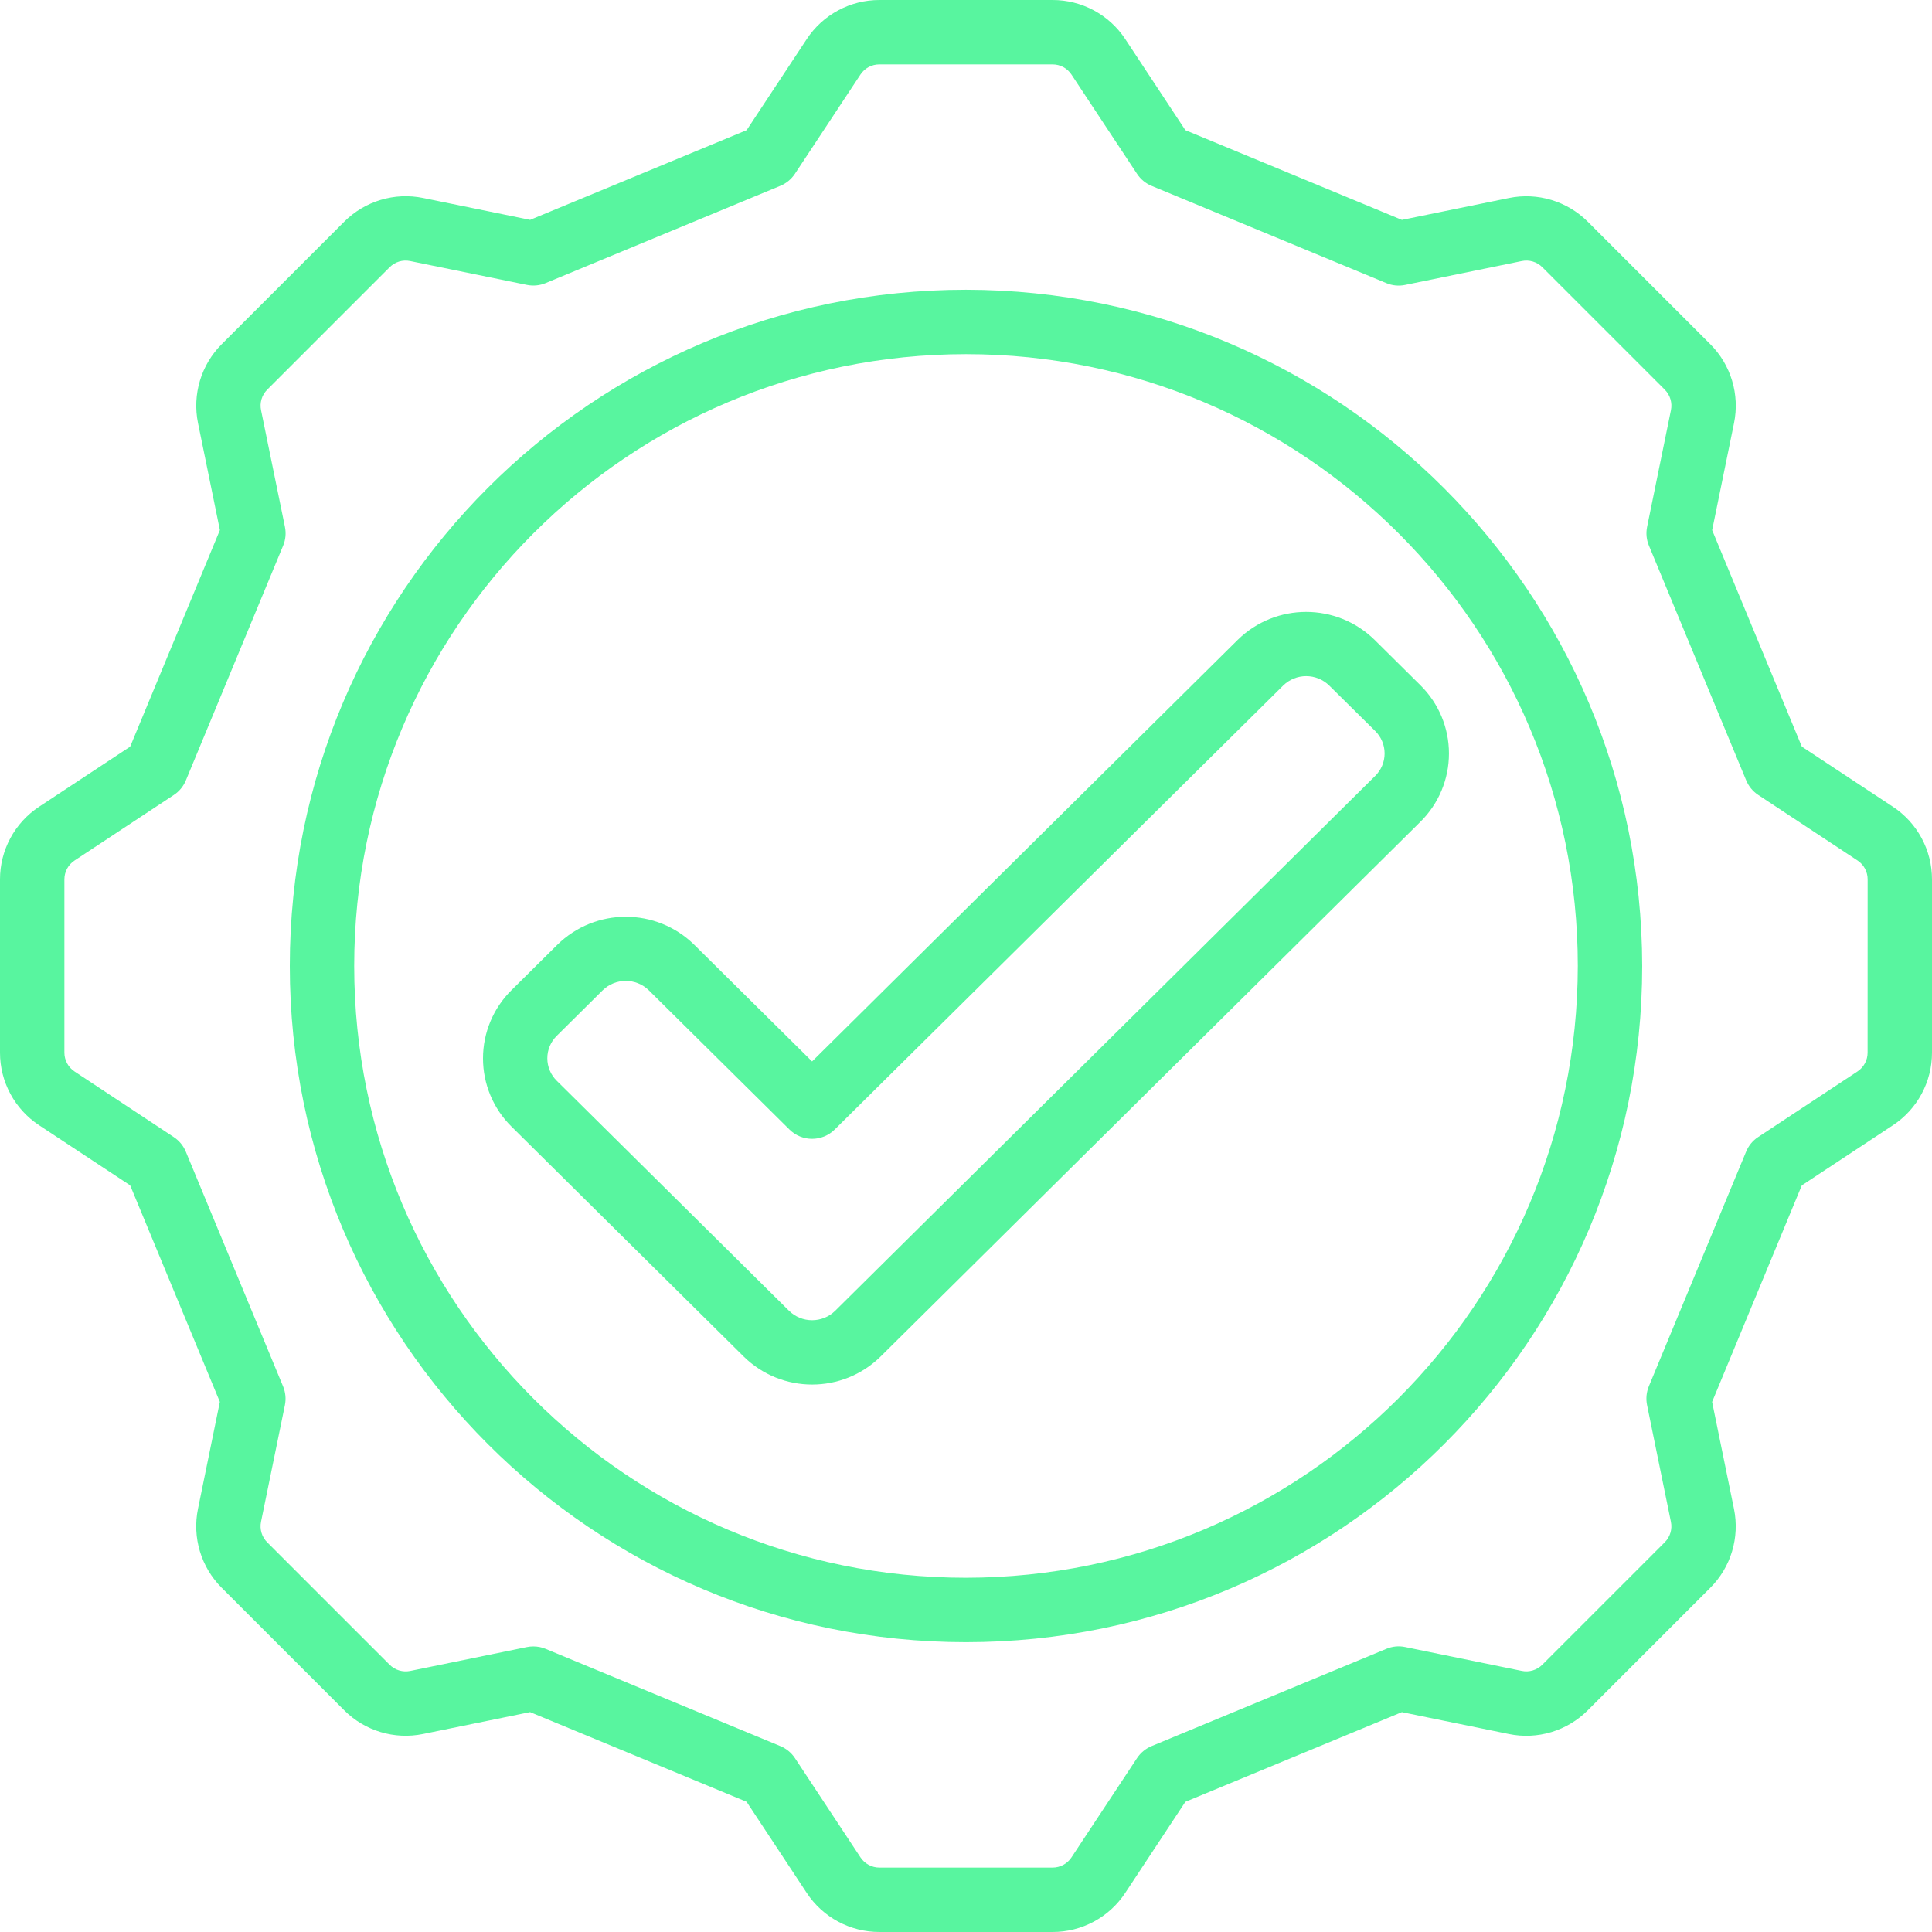 <svg xmlns="http://www.w3.org/2000/svg" width="48" height="48" viewBox="0 0 48 48" fill="none"><g clip-path="url(#clip0_828_4104)"><path d="M47.028 20.043L44.766 18.55L42.538 13.171L43.081 10.515C43.227 9.803 43.006 9.064 42.49 8.55L39.45 5.51C38.936 4.996 38.199 4.774 37.486 4.92L34.83 5.463L29.45 3.234L27.956 0.97C27.556 0.364 26.877 -0.001 26.15 1.80315e-06H21.85C21.122 -0.001 20.443 0.365 20.043 0.972L18.55 3.234L13.171 5.462L10.515 4.919C9.803 4.773 9.064 4.994 8.55 5.51L5.51 8.55C4.996 9.063 4.774 9.801 4.92 10.514L5.463 13.17L3.234 18.55L0.97 20.044C0.364 20.444 -0.001 21.123 1.80315e-06 21.85V26.15C-0.001 26.878 0.365 27.557 0.972 27.957L3.234 29.45L5.462 34.829L4.919 37.485C4.773 38.197 4.994 38.936 5.51 39.45L8.55 42.49C9.063 43.005 9.801 43.227 10.514 43.08L13.17 42.537L18.549 44.765L20.043 47.029C20.443 47.636 21.122 48.001 21.85 48H26.15C26.878 48.001 27.557 47.636 27.957 47.028L29.45 44.766L34.829 42.538L37.485 43.081C38.197 43.228 38.936 43.006 39.45 42.49L42.49 39.45C43.005 38.937 43.226 38.199 43.08 37.486L42.537 34.83L44.765 29.451L47.029 27.957C47.636 27.557 48.001 26.878 48 26.151V21.85C48.001 21.122 47.636 20.443 47.028 20.043ZM46.4 26.15C46.401 26.34 46.306 26.517 46.147 26.621L43.68 28.25C43.546 28.338 43.443 28.464 43.382 28.612L40.965 34.443C40.904 34.591 40.889 34.753 40.921 34.91L41.513 37.807C41.552 37.993 41.494 38.185 41.359 38.319L38.319 41.359C38.185 41.493 37.993 41.552 37.807 41.513L34.91 40.92C34.754 40.887 34.591 40.903 34.444 40.965L28.613 43.381C28.465 43.442 28.339 43.546 28.25 43.679L26.622 46.145C26.519 46.304 26.341 46.4 26.151 46.4H21.849C21.66 46.4 21.483 46.305 21.379 46.147L19.75 43.68C19.662 43.547 19.536 43.443 19.388 43.382L13.557 40.966C13.46 40.925 13.355 40.905 13.25 40.905C13.197 40.905 13.143 40.91 13.09 40.921L10.193 41.514C10.007 41.552 9.814 41.494 9.68 41.36L6.64 38.32C6.505 38.186 6.447 37.994 6.485 37.808L7.078 34.911C7.11 34.755 7.094 34.593 7.033 34.445L4.617 28.614C4.556 28.466 4.452 28.34 4.319 28.252L1.854 26.622C1.695 26.518 1.599 26.34 1.6 26.15V21.85C1.599 21.66 1.694 21.483 1.853 21.379L4.32 19.75C4.454 19.662 4.557 19.536 4.618 19.388L7.034 13.557C7.096 13.409 7.111 13.247 7.079 13.09L6.486 10.193C6.447 10.007 6.505 9.814 6.64 9.68L9.68 6.64C9.814 6.505 10.006 6.447 10.192 6.486L13.089 7.078C13.245 7.11 13.408 7.095 13.555 7.034L19.386 4.617C19.534 4.556 19.66 4.453 19.749 4.319L21.377 1.853C21.481 1.694 21.659 1.598 21.85 1.6H26.15C26.34 1.599 26.517 1.694 26.621 1.853L28.25 4.32C28.338 4.453 28.464 4.557 28.612 4.618L34.443 7.034C34.59 7.096 34.753 7.112 34.91 7.079L37.807 6.486C37.993 6.447 38.186 6.505 38.32 6.64L41.36 9.68C41.494 9.814 41.552 10.006 41.514 10.192L40.922 13.089C40.89 13.245 40.905 13.408 40.967 13.555L43.383 19.386C43.444 19.534 43.547 19.66 43.681 19.749L46.147 21.377C46.306 21.48 46.402 21.658 46.401 21.848L46.4 26.15Z" fill="#58F59F"></path><path d="M24 7.199C14.722 7.199 7.2 14.721 7.2 23.999C7.2 33.278 14.722 40.799 24 40.799C33.279 40.799 40.8 33.278 40.8 23.999C40.79 14.725 33.274 7.21 24 7.199ZM24 39.199C15.605 39.199 8.8 32.394 8.8 23.999C8.8 15.605 15.605 8.799 24 8.799C32.395 8.799 39.2 15.604 39.2 23.999C39.191 32.39 32.391 39.19 24 39.199Z" fill="#58F59F"></path><path d="M30.75 15.898L20.176 26.371L17.249 23.473C16.305 22.545 14.791 22.545 13.846 23.473L12.709 24.599C12.255 25.047 12 25.658 12 26.295C12 26.933 12.255 27.544 12.709 27.991L18.476 33.702C19.419 34.631 20.935 34.631 21.879 33.702L35.29 20.417C35.744 19.969 35.999 19.358 35.999 18.721C35.999 18.083 35.744 17.473 35.29 17.025L34.152 15.898C33.207 14.971 31.694 14.971 30.75 15.898ZM34.4 18.72C34.4 18.931 34.315 19.133 34.164 19.28L20.752 32.564C20.433 32.879 19.92 32.879 19.601 32.564L13.834 26.853C13.683 26.706 13.598 26.504 13.598 26.293C13.598 26.082 13.683 25.88 13.834 25.733L14.971 24.606C15.29 24.292 15.803 24.292 16.122 24.606L19.613 28.062C19.925 28.371 20.427 28.371 20.739 28.062L31.877 17.035C32.195 16.72 32.708 16.72 33.027 17.035L34.165 18.16C34.316 18.308 34.4 18.509 34.4 18.72Z" fill="#58F59F"></path></g><defs><clipPath id="clip0_828_4104"><rect width="48" height="48" fill="white"></rect></clipPath></defs></svg>